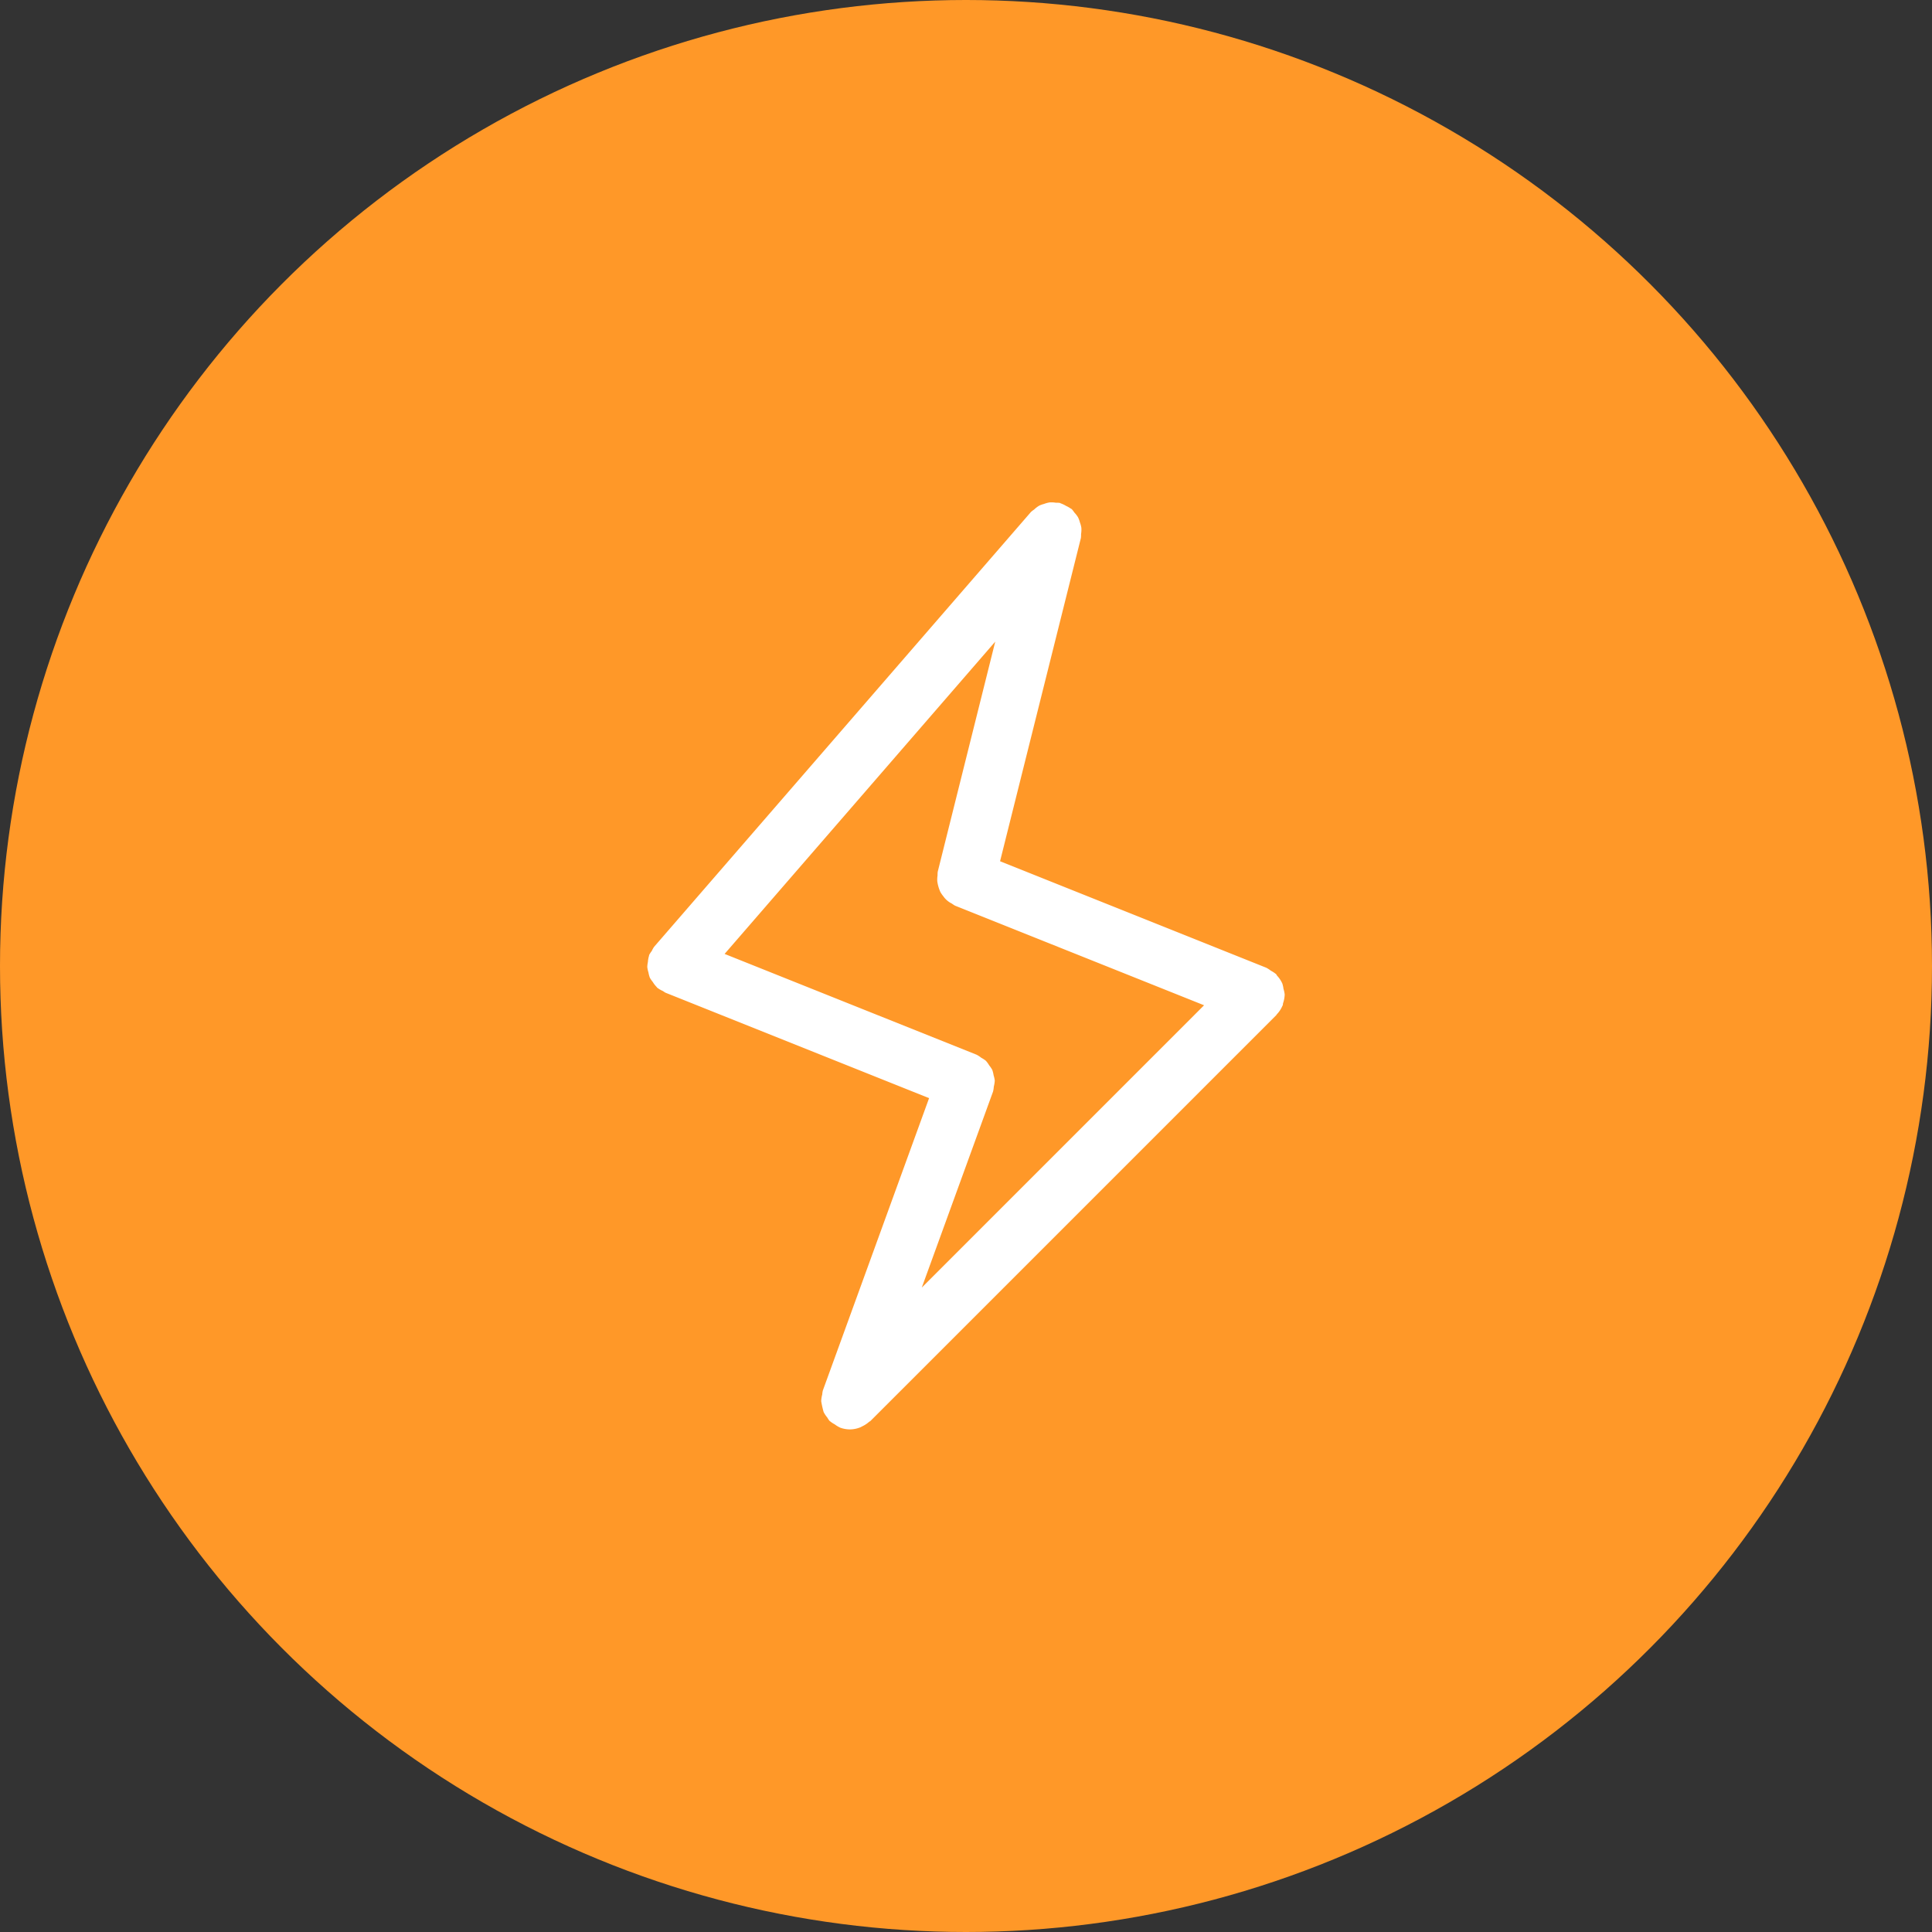 <svg xmlns="http://www.w3.org/2000/svg" width="200" height="200" viewBox="0 0 200 200">
  <rect x="0" y="0" width="200" height="200" fill="#333333" stroke="none"/>
  <g id="Group_1374" data-name="Group 1374" transform="translate(-1900)">
    <circle id="Ellipse_104" data-name="Ellipse 104" cx="100" cy="100" r="100" transform="translate(1900)" fill="#ff9828"/>
    <path id="Path_1535" data-name="Path 1535" d="M70.872,50.374a2.9,2.9,0,0,0-.12-.549,2.963,2.963,0,0,0-.54-.81c-.042-.048-.057-.111-.1-.156l0,0a3,3,0,0,0-.549-.363,2.9,2.9,0,0,0-.45-.294l-.006-.006L41.532,37.165,49.9,3.706a2.749,2.749,0,0,0,.018-.414,2.77,2.77,0,0,0,.03-.648,2.849,2.849,0,0,0-.147-.549,2.9,2.9,0,0,0-.2-.54,2.958,2.958,0,0,0-.378-.489,2.85,2.85,0,0,0-.273-.354.921.921,0,0,0-.093-.051,3,3,0,0,0-.489-.279,3,3,0,0,0-.57-.27C47.769.1,47.748.079,47.715.07A2.812,2.812,0,0,0,47.3.052a2.829,2.829,0,0,0-.636-.033,2.955,2.955,0,0,0-.585.159,2.777,2.777,0,0,0-.5.18,2.917,2.917,0,0,0-.522.4,2.69,2.69,0,0,0-.33.255l-39,45a2.819,2.819,0,0,0-.252.444,2.9,2.9,0,0,0-.267.408c-.012.033-.006.066-.018.1a2.859,2.859,0,0,0-.114.636,2.787,2.787,0,0,0-.063.519,2.955,2.955,0,0,0,.12.555,2.879,2.879,0,0,0,.147.552,2.938,2.938,0,0,0,.3.435,2.921,2.921,0,0,0,.39.507c.027.024.036.057.063.081a2.948,2.948,0,0,0,.606.357,2.906,2.906,0,0,0,.246.162l27.3,10.92-11,30.267a2.467,2.467,0,0,0-.063.414,3.026,3.026,0,0,0-.105.69,9.761,9.761,0,0,0,.249,1.116,2.9,2.9,0,0,0,.375.567,2.782,2.782,0,0,0,.24.36c.012.012.03.018.045.03a2.942,2.942,0,0,0,.489.324,2.9,2.9,0,0,0,.519.318l.042.024a3.012,3.012,0,0,0,1.026.183,2.967,2.967,0,0,0,1.023-.2c.1-.036.186-.093.282-.138a2.955,2.955,0,0,0,.654-.435c.051-.045.114-.06.162-.108l42-42c.027-.027.036-.066.063-.093a2.931,2.931,0,0,0,.567-.855l.03-.051.006-.009c.03-.081.018-.162.045-.246a3.069,3.069,0,0,0,.162-.894A2.945,2.945,0,0,0,70.872,50.374ZM33.429,81.3l7.377-20.292a2.689,2.689,0,0,0,.078-.51,3.244,3.244,0,0,0,.1-.624,3.18,3.18,0,0,0-.12-.552,3.043,3.043,0,0,0-.141-.564,3.19,3.19,0,0,0-.318-.465,2.775,2.775,0,0,0-.342-.471,3.037,3.037,0,0,0-.477-.312,2.88,2.88,0,0,0-.48-.315L13.017,46.759,41.034,14.431,35.079,38.254a2.743,2.743,0,0,0-.018.384,2.772,2.772,0,0,0-.027.609,4.1,4.1,0,0,0,.312,1.086,3.036,3.036,0,0,0,.318.465,2.266,2.266,0,0,0,.873.747,3.3,3.3,0,0,0,.339.222L62.652,52.075Z" transform="translate(1961.994 51.99)" fill="#fff"/>
  </g>
</svg>
